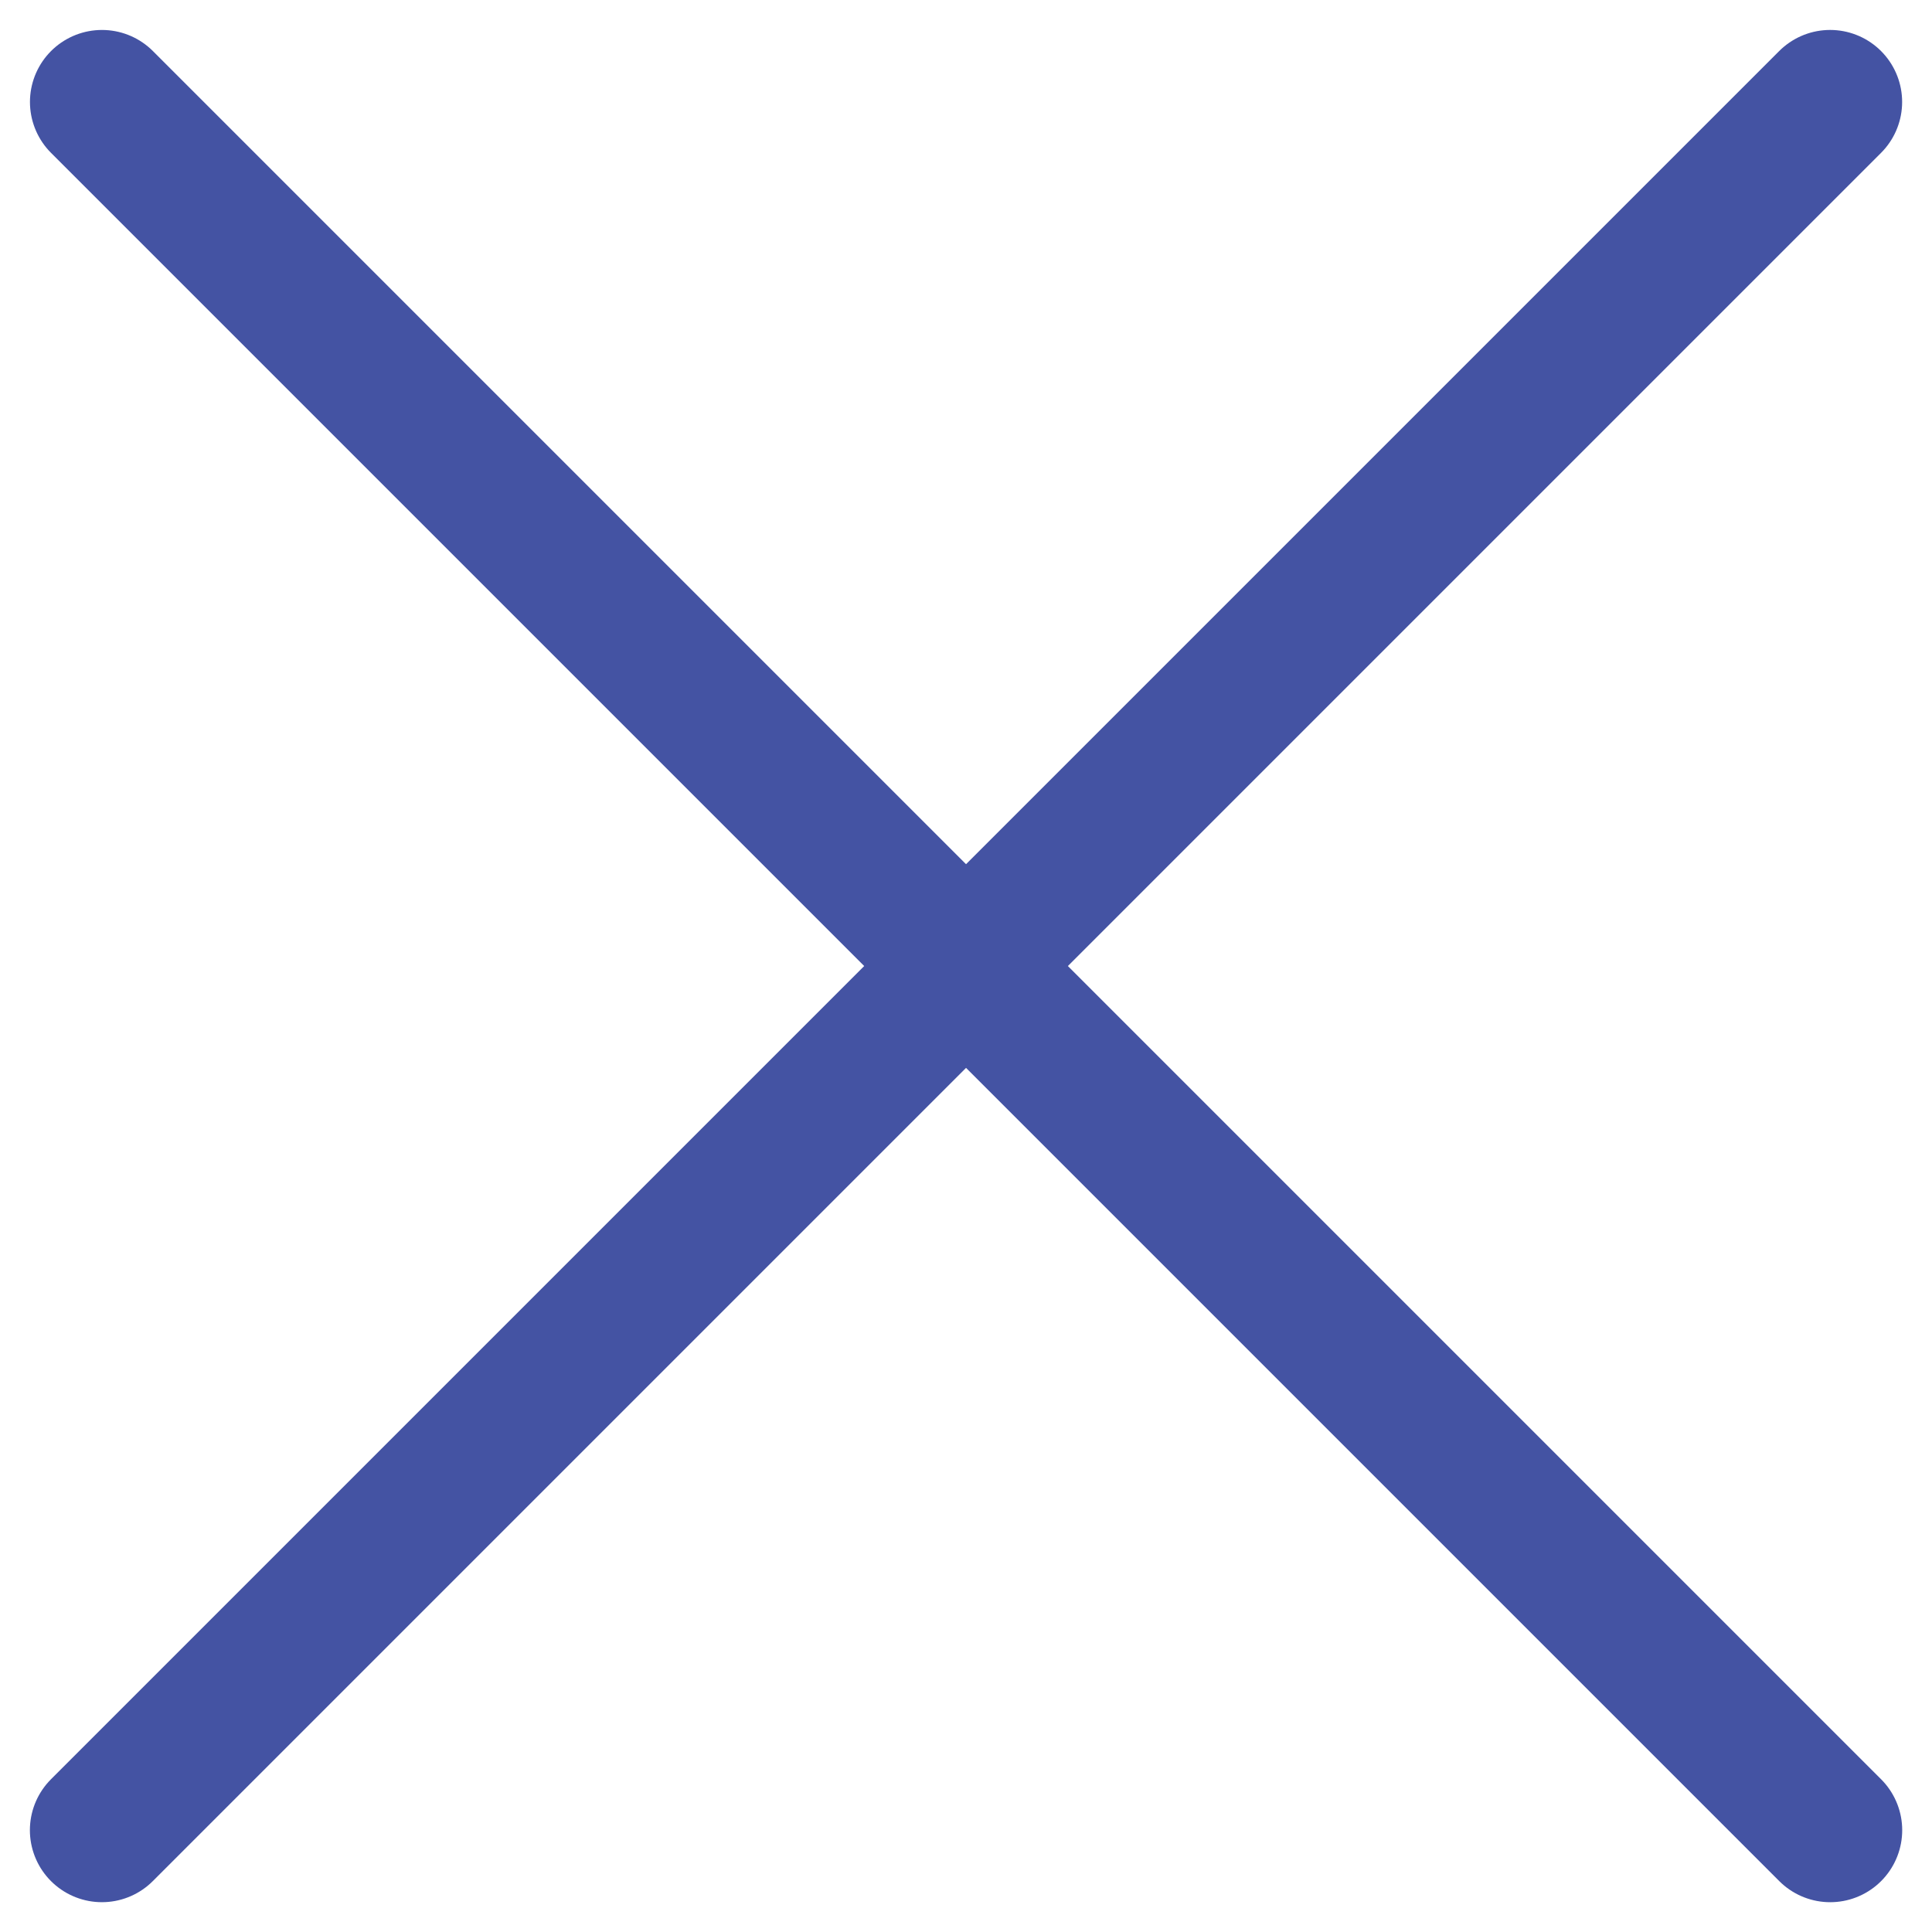 <svg xmlns="http://www.w3.org/2000/svg" width="26.829" height="26.83" viewBox="0 0 26.829 26.83">
  <g id="グループ_90301" data-name="グループ 90301" transform="translate(-535.084 -4441.648)">
    <path id="パス_512843" data-name="パス 512843" d="M0,0H33.94" transform="translate(536.5 4443.064) rotate(45)" fill="none" stroke="#4453a3" stroke-linecap="round" stroke-width="2"/>
    <path id="パス_512844" data-name="パス 512844" d="M0,0H33.94" transform="translate(536.499 4467.063) rotate(-45)" fill="none" stroke="#4453a3" stroke-linecap="round" stroke-width="2"/>
  </g>
</svg>
